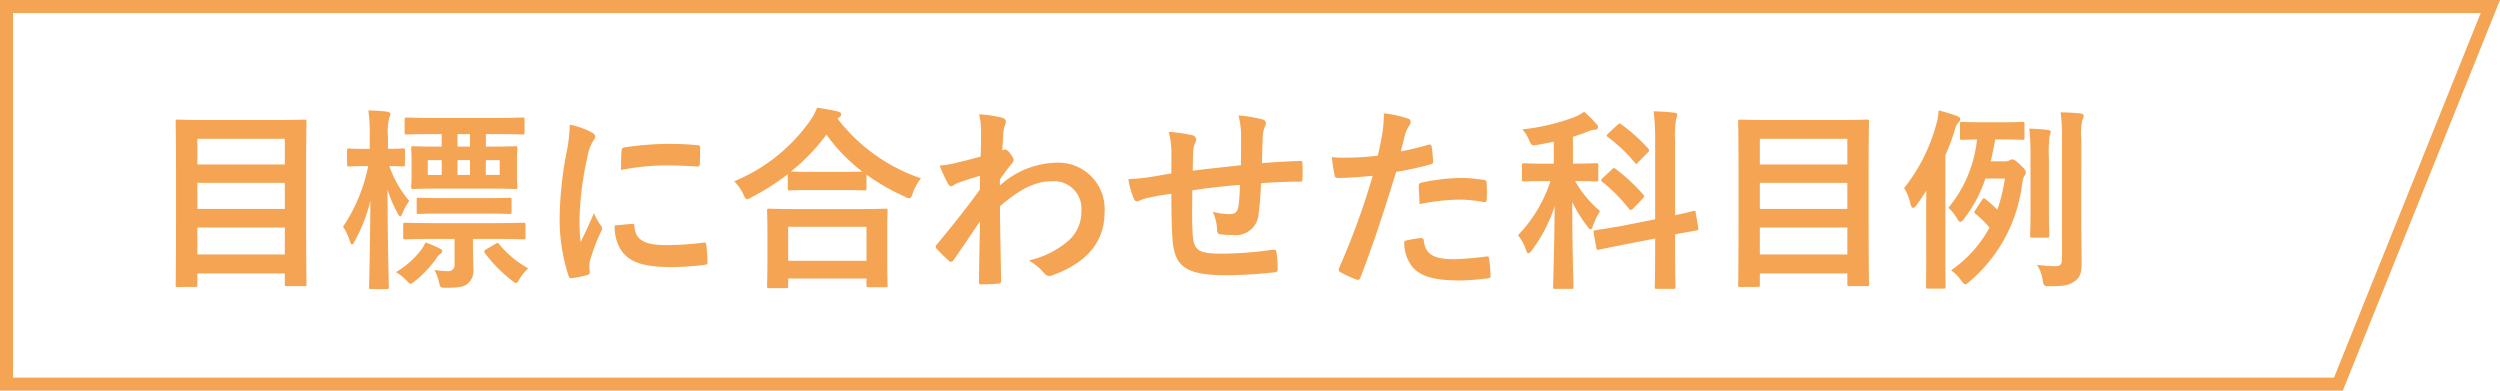 <svg xmlns="http://www.w3.org/2000/svg" width="192" height="30" viewBox="0 0 192 30">
  <g id="グループ_624" data-name="グループ 624" transform="translate(-25 -3116)">
    <path id="パス_304" data-name="パス 304" d="M-71.025,1.035c.165,0,.18-.015.18-.165V0h6.72V.81c0,.15.015.165.165.165h1.335c.15,0,.165-.015.165-.165,0-.09-.03-1.035-.03-5.52v-3.4c0-2.475.03-3.45.03-3.54,0-.15-.015-.165-.165-.165-.1,0-.63.03-2.085.03h-5.55c-1.455,0-1.98-.03-2.085-.03-.15,0-.165.015-.165.165,0,.1.03,1.08.03,4.035v2.94c0,4.485-.03,5.445-.03,5.55,0,.15.015.165.165.165Zm.18-2.49v-2.07h6.72v2.07Zm0-3.5v-2h6.72v2Zm0-5.385h6.72V-8.37h-6.72Zm18.765-.36v.96h-.21c-1.41,0-1.875-.03-1.965-.03-.15,0-.165.015-.165.165,0,.105.03.33.03.99v.96c0,.66-.03.9-.03.99,0,.165.015.18.165.18.09,0,.585-.03,2-.03h3.81c1.41,0,1.905.03,2.01.03.15,0,.165-.015.165-.18,0-.09-.03-.33-.03-.99v-.96c0-.66.03-.9.03-.99,0-.15-.015-.165-.165-.165-.1,0-.6.03-2.01.03h-.24v-.96h.765c1.455,0,1.965.03,2.055.03.135,0,.15-.015.15-.18v-.96c0-.15-.015-.165-.15-.165-.09,0-.6.03-2.055.03h-4.8c-1.455,0-1.95-.03-2.04-.03-.15,0-.165.015-.165.165v.96c0,.165.015.18.165.18.09,0,.585-.03,2.04-.03Zm4.455,3.135H-48.69V-8.7h1.065Zm-5.52,0V-8.7h1.065v1.14Zm2.28-1.14h.96v1.14h-.96Zm.96-1.035h-.96v-.96h.96ZM-57.72-8.25a12.9,12.9,0,0,1-1.935,4.665,4.038,4.038,0,0,1,.525,1.11c.045.165.1.24.165.24s.135-.09.21-.255a12.268,12.268,0,0,0,1.2-3.09c-.015,3.465-.1,6.39-.1,6.615,0,.15.015.165.165.165h1.2c.135,0,.15-.015.15-.165,0-.24-.09-3.5-.1-7.47a9.9,9.9,0,0,0,.795,1.845c.075.15.135.21.18.21.075,0,.12-.105.195-.285a3.978,3.978,0,0,1,.5-.9A8.424,8.424,0,0,1-56.1-8.25c.69.015.945.03,1.02.03.165,0,.18-.015.18-.165v-1.05c0-.15-.015-.165-.18-.165-.09,0-.345.03-1.125.03v-.96a4.271,4.271,0,0,1,.1-1.425.7.7,0,0,0,.09-.3c0-.09-.105-.135-.24-.165a13.793,13.793,0,0,0-1.455-.1,12.662,12.662,0,0,1,.105,2.01v.945h-.225c-.975,0-1.26-.03-1.35-.03-.15,0-.165.015-.165.165v1.05c0,.15.015.165.165.165.09,0,.375-.03,1.35-.03Zm6.63,5.6v1.95a.466.466,0,0,1-.495.525,7.993,7.993,0,0,1-1.05-.09,3.5,3.5,0,0,1,.345.915c.105.45.105.45.555.45.96,0,1.35-.075,1.635-.3a1.3,1.3,0,0,0,.45-1.2c0-.54-.03-1.14-.03-1.725v-.525h1.815c1.47,0,1.98.03,2.055.03.15,0,.165-.015.165-.165v-.93c0-.165-.015-.18-.165-.18-.075,0-.585.03-2.055.03h-4.95c-1.455,0-1.95-.03-2.04-.03-.165,0-.18.015-.18.18v.93c0,.15.015.165.18.165.09,0,.585-.03,2.04-.03Zm2.325-1.95c1.35,0,1.8.03,1.89.03.15,0,.165-.015.165-.165v-.915c0-.15-.015-.165-.165-.165-.09,0-.54.03-1.89.03H-51.96c-1.32,0-1.785-.03-1.875-.03-.15,0-.165.015-.165.165v.915c0,.15.015.165.165.165.09,0,.555-.03,1.875-.03Zm-6.825,4.5a3.5,3.5,0,0,1,.78.615c.18.18.255.27.345.27s.18-.075.345-.21a8.61,8.61,0,0,0,1.65-1.755.931.931,0,0,1,.3-.33.261.261,0,0,0,.135-.21c0-.075-.045-.12-.165-.18a8.454,8.454,0,0,0-1.125-.48,2.625,2.625,0,0,1-.39.645A6.641,6.641,0,0,1-55.59-.105Zm6.93-1.755c-.18.12-.18.15-.09.3A10.732,10.732,0,0,0-46.71.525c.165.135.27.21.345.21s.15-.1.285-.345a4.154,4.154,0,0,1,.645-.78A7.905,7.905,0,0,1-47.67-2.25c-.09-.12-.12-.12-.285-.015Zm6.42-9.57A12.1,12.1,0,0,1-42.51-9.2a28.635,28.635,0,0,0-.51,4.92A14.062,14.062,0,0,0-42.33.2c.03.105.09.18.2.165A7.445,7.445,0,0,0-40.9.12c.135-.03.195-.09.195-.2,0-.12-.03-.24-.03-.42a1.7,1.7,0,0,1,.045-.465,14.664,14.664,0,0,1,.855-2.265.415.415,0,0,0,.075-.24.6.6,0,0,0-.1-.225,3.894,3.894,0,0,1-.525-.945c-.435,1.05-.7,1.545-1.02,2.235a14.465,14.465,0,0,1-.09-1.755A24.306,24.306,0,0,1-40.875-9a3.543,3.543,0,0,1,.36-1.065c.195-.3.225-.345.225-.45,0-.135-.09-.225-.345-.36A6.638,6.638,0,0,0-42.24-11.43Zm3.45,7.74a3.3,3.3,0,0,0,.525,1.95c.645.885,1.68,1.245,3.9,1.245A20.14,20.14,0,0,0-31.92-.66c.255-.03.255-.045.255-.225a11.113,11.113,0,0,0-.09-1.29c-.03-.195-.06-.21-.21-.195a21.5,21.5,0,0,1-2.865.195c-1.635,0-2.355-.375-2.445-1.41,0-.165-.03-.24-.15-.225Zm.48-4.26A18.338,18.338,0,0,1-34.9-8.3c.765,0,1.545.03,2.445.09.135.015.18-.045.195-.18.03-.42.03-.825.03-1.275,0-.15-.03-.18-.345-.195-.63-.06-1.32-.09-2.22-.09a23.949,23.949,0,0,0-3.255.27c-.15.03-.195.075-.21.255C-38.295-9.165-38.295-8.79-38.31-7.95Zm12.66,9.075c.165,0,.18-.015.18-.165V.39h6.015v.5c0,.15.015.165.165.165h1.275c.165,0,.18-.015.18-.165,0-.075-.03-.48-.03-2.64v-1.47c0-1.065.03-1.5.03-1.59,0-.15-.015-.165-.18-.165-.09,0-.615.03-2.055.03h-4.8c-1.44,0-1.965-.03-2.055-.03-.15,0-.165.015-.165.165,0,.09.03.525.03,1.815v1.29c0,2.175-.03,2.58-.03,2.67,0,.15.015.165.165.165Zm.18-4.71h6.015v2.61H-25.47ZM-25.5-6.54c0,.15.015.165.165.165.1,0,.495-.03,1.695-.03h2.325c1.2,0,1.6.03,1.695.03.15,0,.165-.015.165-.165V-7.59A16.336,16.336,0,0,0-16.53-5.91a.9.9,0,0,0,.36.135c.12,0,.18-.105.27-.39a3.988,3.988,0,0,1,.63-1.14,13.536,13.536,0,0,1-6.4-4.575.4.4,0,0,1,.12-.1.256.256,0,0,0,.15-.225c0-.135-.09-.18-.27-.24-.435-.1-.99-.195-1.575-.285a4.693,4.693,0,0,1-.585,1.065A13.355,13.355,0,0,1-29.61-7.08a3.636,3.636,0,0,1,.7,1.005c.12.27.18.375.285.375a1.088,1.088,0,0,0,.345-.15A18.5,18.5,0,0,0-25.5-7.62Zm1.86-1.26c-1.02,0-1.44-.015-1.62-.03a14.828,14.828,0,0,0,2.73-2.835,13.415,13.415,0,0,0,2.76,2.85c-.21,0-.66.015-1.545.015Zm14.43.585c.36-.525.585-.81.8-1.08.225-.255.255-.315.255-.42s-.06-.225-.24-.465c-.135-.195-.3-.345-.405-.345a.278.278,0,0,0-.1.03c-.045.015-.075.03-.12.045.03-.645.06-.99.075-1.35a2.549,2.549,0,0,1,.15-.645c.105-.27.045-.435-.27-.525a11.4,11.4,0,0,0-1.74-.255,5.44,5.44,0,0,1,.15,1.3c0,.645,0,1.305-.03,1.95-1.155.315-1.74.45-2.13.54a7.3,7.3,0,0,1-1.02.15,12.756,12.756,0,0,0,.6,1.32c.09.18.195.27.3.27.09,0,.24-.15.495-.255.57-.21,1.275-.42,1.71-.555-.015.285-.015.69-.015,1.065-1.125,1.545-1.98,2.61-3.3,4.215a.259.259,0,0,0-.09.18.207.207,0,0,0,.09.165,10.412,10.412,0,0,0,.915.9.261.261,0,0,0,.165.09c.075,0,.135-.06.21-.15.555-.8,1.3-1.89,2.025-2.97C-10.77-2.475-10.8-.9-10.815.63c-.015.15.03.21.165.21C-10.155.84-9.48.8-9.315.78c.12,0,.2-.06.2-.18-.03-2.025-.075-3.84-.09-5.76,1.47-1.26,2.64-1.92,4.02-1.92A2.1,2.1,0,0,1-2.955-4.755,2.9,2.9,0,0,1-3.975-2.49,6.91,6.91,0,0,1-6.99-1,4.417,4.417,0,0,1-5.8-.015a.492.492,0,0,0,.39.21A.571.571,0,0,0-5.16.135C-2.58-.8-1.17-2.385-1.17-4.7A3.563,3.563,0,0,0-4.9-8.505,6.676,6.676,0,0,0-9.21-6.75ZM3.96-7.68c-.555.09-1.275.225-1.695.285a14.355,14.355,0,0,1-1.605.15,5.894,5.894,0,0,0,.42,1.5c.09.2.195.255.39.165a4.379,4.379,0,0,1,.675-.225c.57-.12,1.05-.21,1.815-.315,0,1.59.03,2.85.105,3.66C4.245-.5,5.13.135,8.16.135A34.49,34.49,0,0,0,11.925-.09c.135-.015.2-.09.2-.27a9.224,9.224,0,0,0-.09-1.26c-.03-.18-.075-.21-.3-.2a27.822,27.822,0,0,1-3.885.3c-1.83,0-2.16-.24-2.25-1.47-.06-.855-.045-1.755-.03-3.39,1.155-.18,2.46-.33,3.66-.42C9.21-6.21,9.18-5.67,9.12-5.2c-.075.525-.3.645-.7.645A4.72,4.72,0,0,1,7.14-4.74a3.641,3.641,0,0,1,.33,1.35c0,.27.06.375.3.39a6.754,6.754,0,0,0,.93.045A1.745,1.745,0,0,0,10.665-4.62a23.067,23.067,0,0,0,.18-2.31c.99-.075,1.995-.12,2.985-.12.165,0,.195-.015.195-.21a11.215,11.215,0,0,0,0-1.23c0-.135-.06-.15-.18-.15-.81.03-1.71.075-2.925.165.015-.7.03-1.29.06-2.1a2.589,2.589,0,0,1,.15-.675.71.71,0,0,0,.09-.3c0-.15-.075-.225-.285-.285a10.476,10.476,0,0,0-1.815-.3,6.653,6.653,0,0,1,.195,1.71c0,.555,0,1.365-.015,2.115-1.08.12-2.67.285-3.7.42.015-.51.015-1.08.03-1.44a2.011,2.011,0,0,1,.15-.66.834.834,0,0,0,.09-.315.381.381,0,0,0-.315-.315,13.094,13.094,0,0,0-1.8-.255,6.007,6.007,0,0,1,.21,1.59ZM21.585-9.375c.105-.375.21-.885.36-1.425a2.856,2.856,0,0,1,.315-.6.36.36,0,0,0,.075-.24.249.249,0,0,0-.165-.24,8.742,8.742,0,0,0-1.89-.42,10.321,10.321,0,0,1-.09,1.38c-.105.615-.225,1.275-.375,1.875a20.271,20.271,0,0,1-2.43.15,6.923,6.923,0,0,1-1.11-.045c.075.54.15,1.05.21,1.365.03.195.09.24.315.24.705,0,1.755-.075,2.625-.165A56.306,56.306,0,0,1,16.83-.39a.242.242,0,0,0,.12.3c.315.18,1.05.5,1.2.555.165.045.255.06.33-.15C19.44-2.175,20.2-4.47,21.225-7.8a23.954,23.954,0,0,0,2.61-.57c.195-.045.24-.09.225-.285-.015-.315-.06-.75-.105-1.08-.015-.12-.075-.2-.24-.15C22.98-9.675,22.17-9.48,21.585-9.375Zm.27,6.885A2.926,2.926,0,0,0,22.53-.435c.675.705,1.695.975,3.66.975A17.824,17.824,0,0,0,28.23.375c.24-.015.255-.06.24-.24a9.377,9.377,0,0,0-.12-1.305c-.015-.12-.06-.15-.18-.135a22.425,22.425,0,0,1-2.52.21c-1.44,0-2.175-.315-2.3-1.41-.015-.15-.075-.21-.225-.21A7.64,7.64,0,0,0,21.855-2.49Zm1.17-2.835A16.6,16.6,0,0,1,26.04-5.67a10.031,10.031,0,0,1,1.86.18c.21.045.285-.015.285-.27a10.586,10.586,0,0,0-.015-1.2c0-.18-.045-.2-.255-.225a10.923,10.923,0,0,0-1.755-.15,15.666,15.666,0,0,0-2.925.345c-.225.045-.27.09-.27.3C22.965-6.39,23-5.85,23.025-5.325ZM33.33-8.43H32.7c-1.17,0-1.56-.03-1.65-.03-.15,0-.165.015-.165.165V-7.23c0,.15.015.165.165.165.09,0,.48-.03,1.65-.03h.375a10.778,10.778,0,0,1-2.49,4.155A3.886,3.886,0,0,1,31.2-1.8c.06.18.12.255.18.255s.165-.09.27-.24A11.478,11.478,0,0,0,33.4-5.175c-.03,3.36-.12,5.9-.12,6.21,0,.135.015.15.165.15h1.23c.15,0,.165-.015.165-.15,0-.33-.09-2.85-.09-6.525A10.309,10.309,0,0,0,35.91-3.615c.1.15.18.225.255.225.06,0,.12-.075.165-.24a5.526,5.526,0,0,1,.555-1.155,8.664,8.664,0,0,1-1.92-2.31c1.14,0,1.53.03,1.62.03.15,0,.165-.015.165-.165V-8.3c0-.15-.015-.165-.165-.165-.09,0-.48.03-1.65.03H34.8V-10.5a11.562,11.562,0,0,0,1.155-.4,1.437,1.437,0,0,1,.51-.135c.15,0,.27-.075.27-.18a.389.389,0,0,0-.135-.27,7.944,7.944,0,0,0-.945-.93,3.488,3.488,0,0,1-.615.36,15.987,15.987,0,0,1-4.125.99,2.971,2.971,0,0,1,.51.81c.2.45.21.45.675.375.42-.075.825-.15,1.23-.24Zm5.115,4.8c-1.305.225-1.77.285-1.92.315s-.165.045-.135.2l.21,1.14c.03.15.045.18.18.15l1.92-.39,2.415-.465v1.1c0,1.68-.03,2.505-.03,2.6,0,.15.015.165.15.165H42.51c.15,0,.165-.015.165-.165,0-.09-.03-.93-.03-2.61V-3c1.08-.21,1.5-.27,1.635-.3.15-.03.18-.045.15-.18l-.195-1.17c-.03-.15-.03-.18-.165-.15s-.51.135-1.425.33v-5.745a6.89,6.89,0,0,1,.09-1.665.806.806,0,0,0,.075-.315c0-.075-.075-.135-.24-.15-.51-.06-1.02-.09-1.575-.105a15.814,15.814,0,0,1,.12,2.265v6.03ZM37.08-7.32c-.15.15-.15.18-.03.285A12.384,12.384,0,0,1,39.12-4.95c.06.06.09.075.135.075a.305.305,0,0,0,.165-.105l.735-.765c.135-.135.15-.2.045-.315a14.3,14.3,0,0,0-2.115-1.965c-.12-.09-.15-.105-.285.03Zm.435-3.435c-.15.15-.165.18-.03.285a11.448,11.448,0,0,1,2.07,1.965c.1.135.12.12.27-.045l.735-.75c.075-.06.1-.105.1-.15s-.03-.075-.075-.135a13.169,13.169,0,0,0-2.085-1.875c-.12-.09-.15-.075-.27.045Zm11.46,11.79c.165,0,.18-.015.18-.165V0h6.72V.81c0,.15.015.165.165.165h1.335c.15,0,.165-.015.165-.165,0-.09-.03-1.035-.03-5.52v-3.4c0-2.475.03-3.45.03-3.54,0-.15-.015-.165-.165-.165-.1,0-.63.03-2.085.03H49.74c-1.455,0-1.98-.03-2.085-.03-.15,0-.165.015-.165.165,0,.1.03,1.08.03,4.035v2.94c0,4.485-.03,5.445-.03,5.55,0,.15.015.165.165.165Zm.18-2.49v-2.07h6.72v2.07Zm0-3.5v-2h6.72v2Zm0-5.385h6.72V-8.37h-6.72ZM66.885-8.61c.135-.525.24-1.08.345-1.68h.63c1.035,0,1.365.03,1.47.03.135,0,.15-.015.15-.165v-1.05c0-.15-.015-.165-.15-.165-.105,0-.435.03-1.47.03H66.165c-1.05,0-1.38-.03-1.47-.03-.15,0-.165.015-.165.165v1.05c0,.15.015.165.165.165.075,0,.36-.015,1.14-.03a9.793,9.793,0,0,1-2.2,5.25,3.3,3.3,0,0,1,.66.81c.1.18.18.27.255.27s.165-.075.27-.21A10.594,10.594,0,0,0,66.48-7.29h1.5a13.076,13.076,0,0,1-.585,2.4,9.739,9.739,0,0,0-.9-.81c-.12-.105-.18-.09-.27.045l-.525.8c-.09.135-.1.18.045.3a7.47,7.47,0,0,1,1.05,1.035A9.465,9.465,0,0,1,63.84-.24,3.133,3.133,0,0,1,64.59.5c.165.225.255.33.345.33S65.1.75,65.25.63a11.644,11.644,0,0,0,4.035-7.41c.075-.48.12-.63.195-.72a.411.411,0,0,0,.1-.27c0-.135-.075-.24-.42-.57-.375-.345-.5-.42-.615-.42a.447.447,0,0,0-.21.075A.693.693,0,0,1,68-8.61Zm-4.95,7.32C61.935.2,61.92.915,61.92,1c0,.15.015.165.15.165h1.185c.165,0,.165-.015.165-.165,0-.075-.015-.81-.015-2.3V-9.075c.255-.6.5-1.215.705-1.875a1.471,1.471,0,0,1,.27-.615c.105-.105.165-.18.165-.285s-.09-.18-.255-.24c-.465-.18-.87-.285-1.4-.435a4.792,4.792,0,0,1-.195,1.11,13.508,13.508,0,0,1-2.46,4.86,3.425,3.425,0,0,1,.465,1.125c.06.27.135.39.24.39.06,0,.15-.075.24-.195q.405-.562.765-1.125c-.015.675-.015,1.365-.015,1.89Zm11.91-9a4.6,4.6,0,0,1,.09-1.515.764.764,0,0,0,.09-.315c0-.075-.09-.15-.225-.165-.48-.06-.99-.075-1.545-.09a14.248,14.248,0,0,1,.105,2.115v9.12c0,.48-.15.585-.555.585A11.973,11.973,0,0,1,70.44-.66,2.775,2.775,0,0,1,70.875.5c.09.48.09.48.57.48,1.215,0,1.5-.105,1.9-.39.45-.315.525-.72.525-1.455,0-.75-.03-2.04-.03-3.09Zm-3.9,5.415c0,1.275-.03,1.86-.03,1.965,0,.15.015.165.165.165h1.14c.15,0,.165-.015.165-.165,0-.09-.03-.69-.03-1.965V-8.91a10.1,10.1,0,0,1,.045-1.6,1.426,1.426,0,0,0,.1-.36c0-.06-.06-.135-.21-.15-.345-.045-.945-.09-1.44-.105a19,19,0,0,1,.09,2.235Z" transform="translate(111 3137)" fill="#f4a452"/>
    <g id="パス_206" data-name="パス 206" transform="translate(25 3116)" fill="none">
      <path d="M0,0H192L179.928,30H0Z" stroke="none"/>
      <path d="M 1 1 L 1 29 L 179.253 29 L 190.52 1 L 1 1 M 0 0 L 192 0 L 179.928 30 L 0 30 L 0 0 Z" stroke="none" fill="#f4a452"/>
    </g>
  </g>
</svg>
